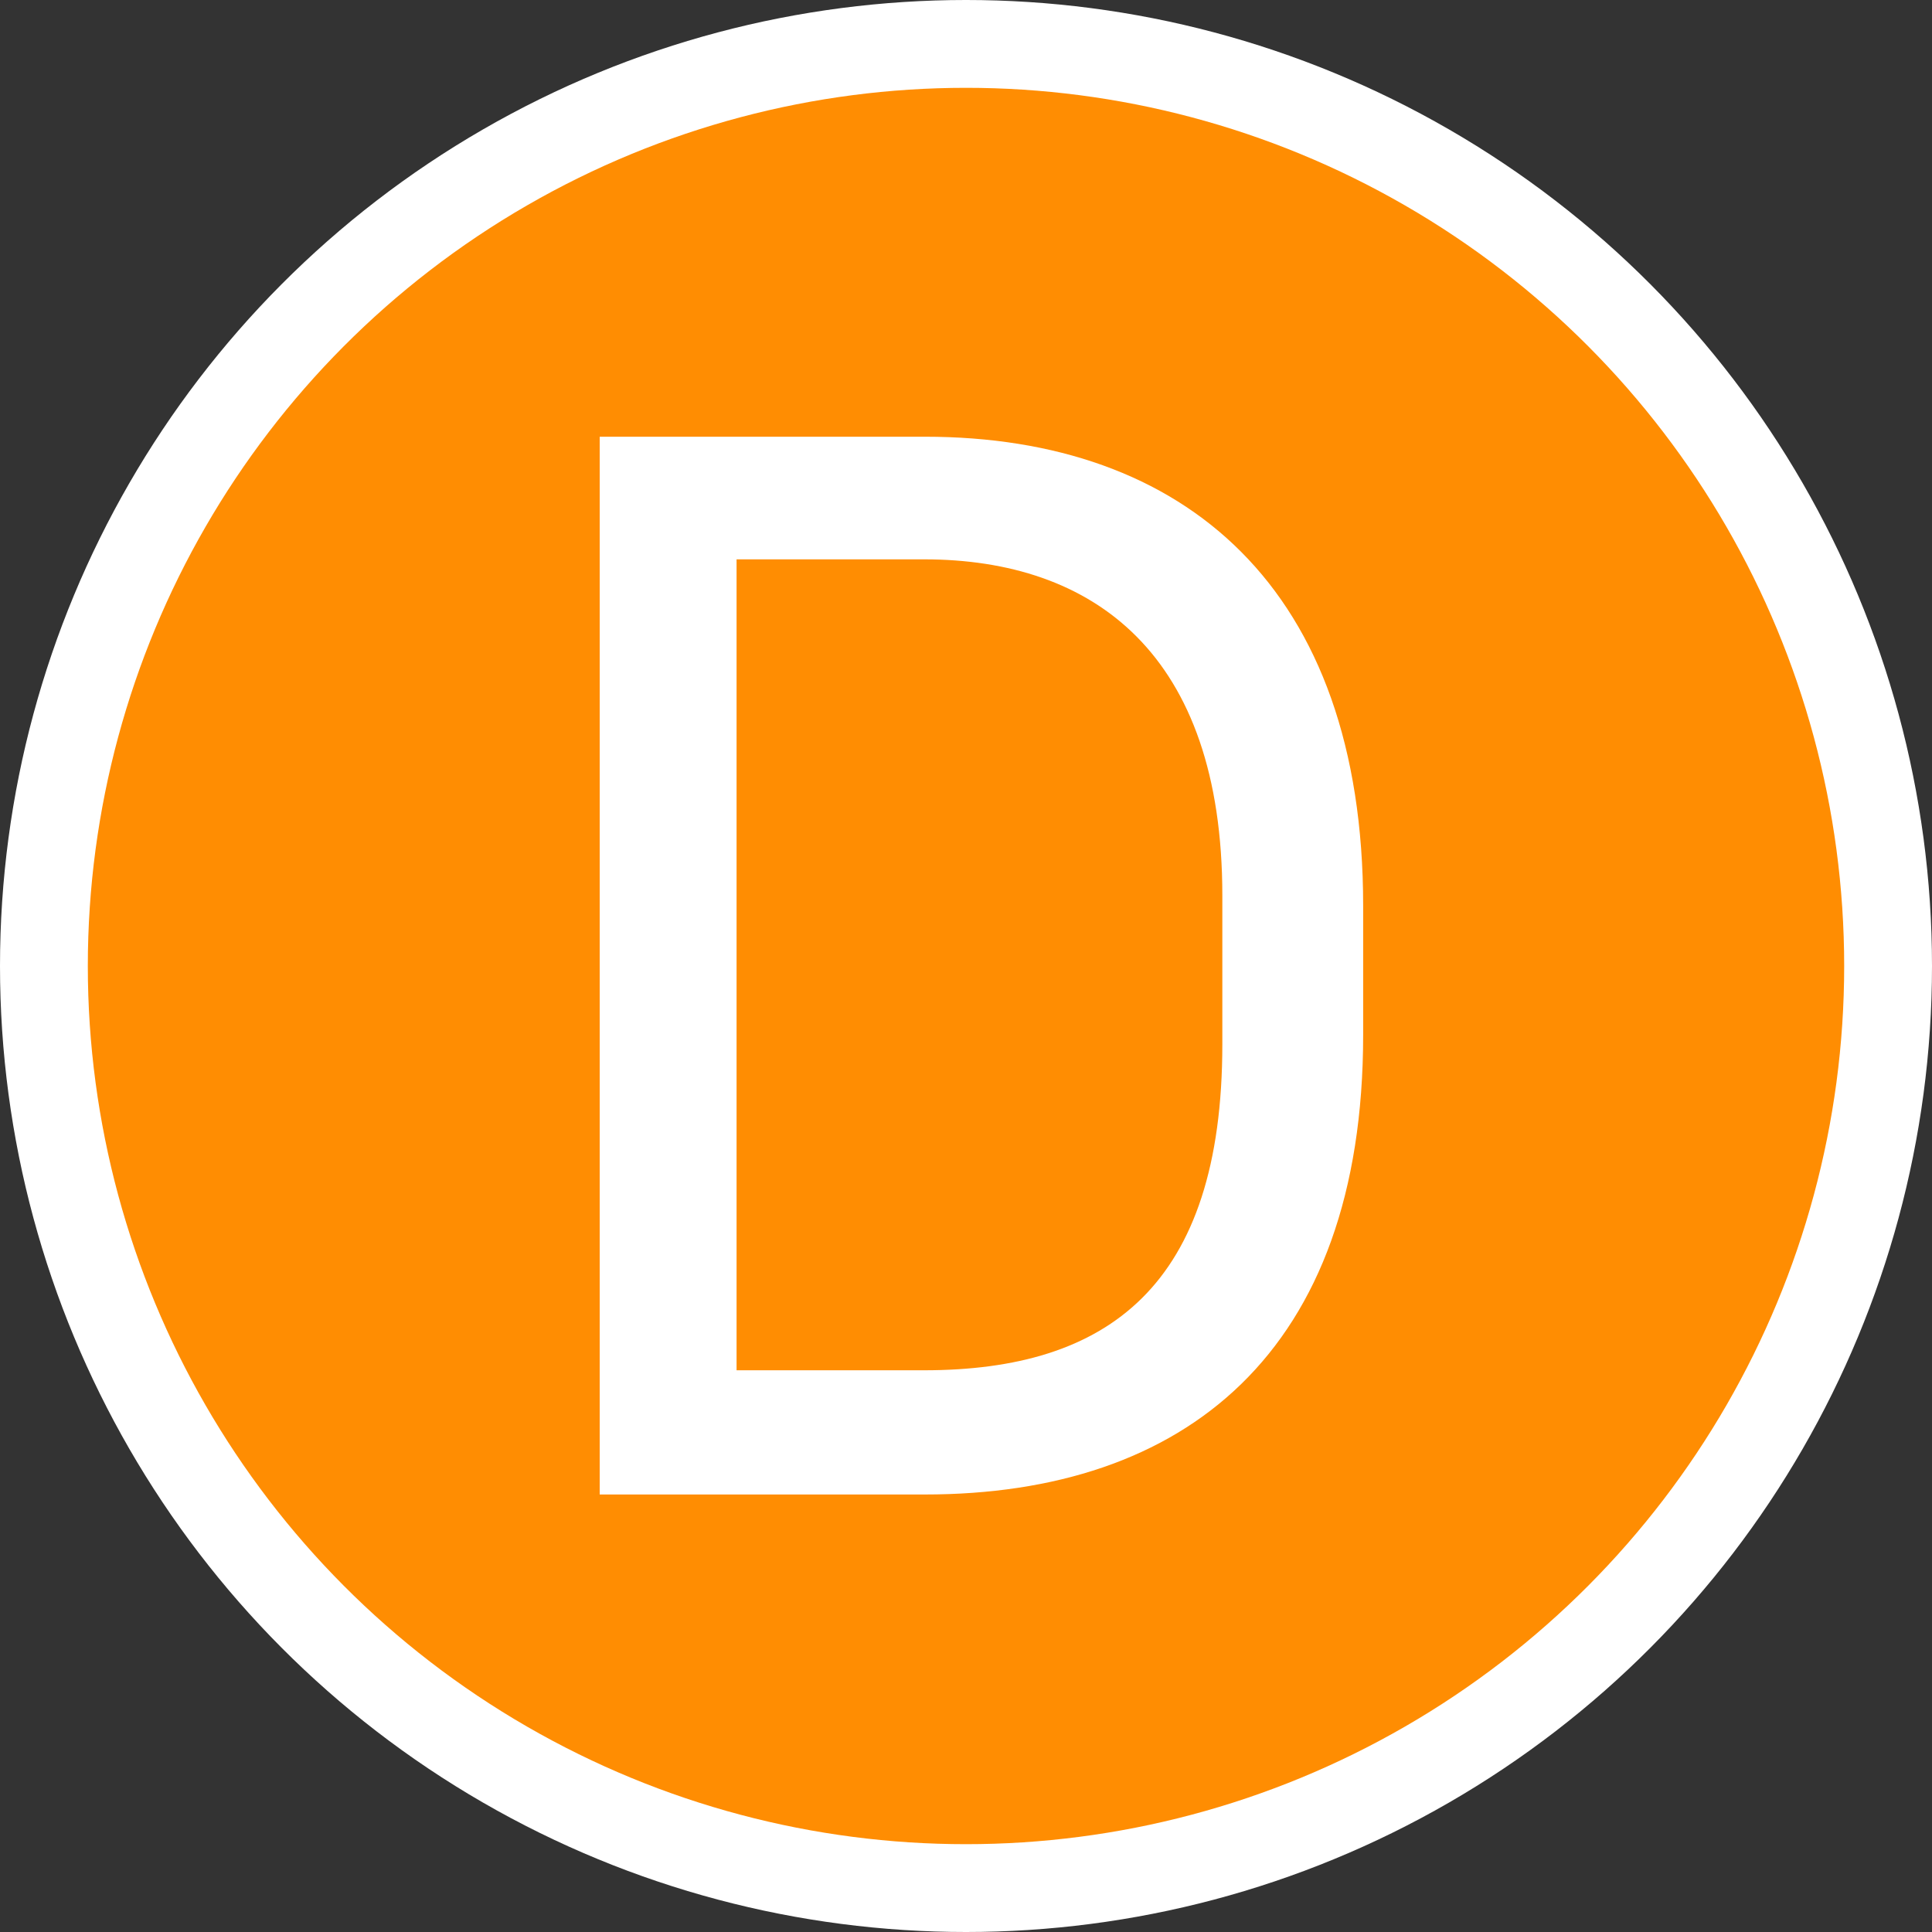 <?xml version="1.0" encoding="utf-8"?>
<!-- Generator: Adobe Illustrator 26.0.0, SVG Export Plug-In . SVG Version: 6.00 Build 0)  -->
<svg version="1.1" id="레이어_1" xmlns="http://www.w3.org/2000/svg" xmlns:xlink="http://www.w3.org/1999/xlink" x="0px"
	 y="0px" viewBox="0 0 244.2 244.2" style="enable-background:new 0 0 244.2 244.2;" xml:space="preserve">
<rect x="0" y="0" width="244.2" height="244.2" fill="#333333" stroke="none"/>
<style type="text/css">
	.st0{fill:#FFFFFF;}
	.st1{opacity:0.99;fill:#FF8C00;enable-background:new    ;}
</style>
<g id="레이어_2_00000089543832305702116220000003218894014991501208_">
	<g id="레이어_1-2-2">
		<circle class="st0" cx="122.1" cy="122.1" r="122.1"/>
		<g id="svg8">
			<g id="layer1">
				<circle id="path835" class="st1" cx="122.1" cy="122.1" r="111"/>
			</g>
		</g>
		<path class="st0" d="M75.8,55.2h41.1c32.8,0,55.4,19.1,55.4,59.3v16.3c0,40.2-22.6,58.1-55.4,58.1H75.8V55.2z M116.8,173.2
			c23.2,0,37.7-10.6,37.7-41.2v-18.8c0-30.6-16.3-42.5-37.7-42.5H93.1v102.5H116.8z"/>
	</g>
</g>
</svg>
